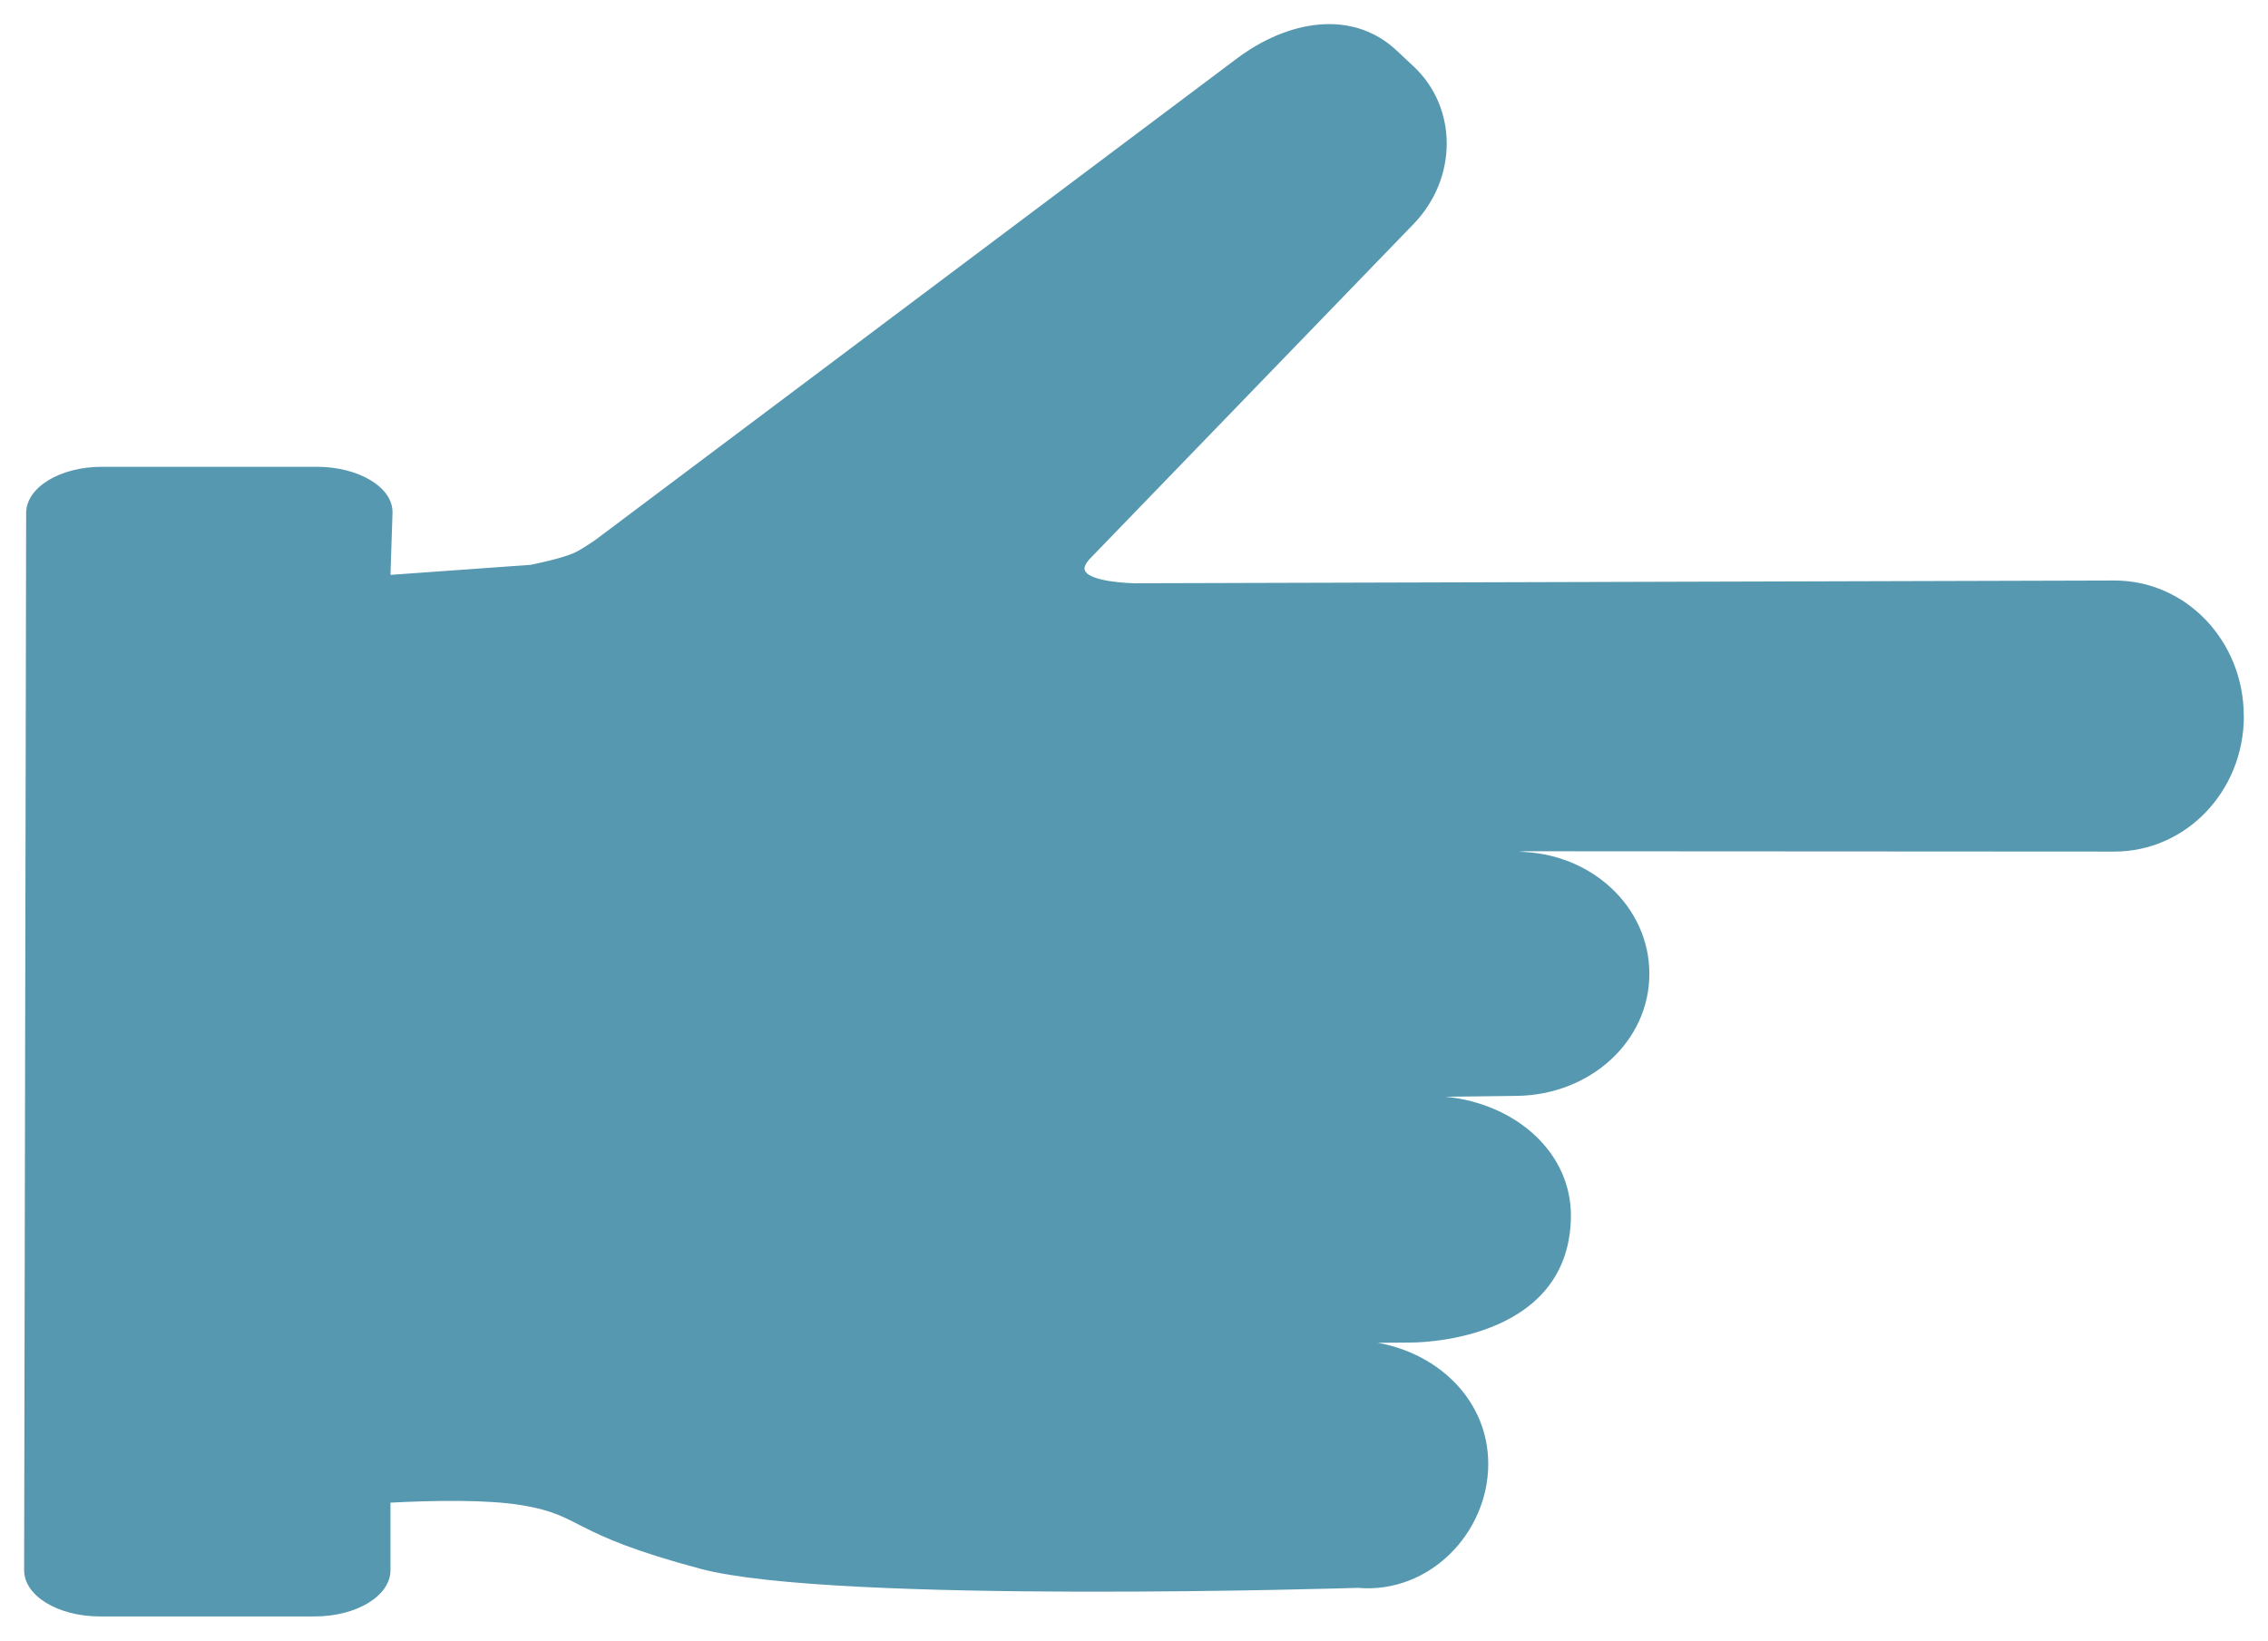 <?xml version="1.0" encoding="UTF-8"?> <svg xmlns="http://www.w3.org/2000/svg" width="47" height="34" viewBox="0 0 47 34" fill="none"><path d="M46.499 14.84H46.498C46.498 13.283 45.3 12.026 43.811 12.031L23.505 12.088C23.505 12.088 22.48 12.069 22.474 11.781C22.472 11.727 22.518 11.659 22.572 11.595L22.573 11.593L29.29 4.646C30.21 3.696 30.21 2.235 29.295 1.377L28.94 1.045C28.023 0.186 26.69 0.418 25.63 1.214L12.35 11.181C12.35 11.181 12.053 11.392 11.886 11.464C11.604 11.586 10.996 11.706 10.996 11.706L8.092 11.914L8.134 10.632C8.151 10.101 7.434 9.674 6.564 9.674L2.112 9.674C1.242 9.674 0.543 10.101 0.542 10.632L0.5 32.541C0.499 33.072 1.2 33.5 2.07 33.5H6.522C7.392 33.5 8.092 33.072 8.092 32.541V31.142C8.993 31.095 10.094 31.075 10.818 31.196C12.111 31.411 11.751 31.776 14.517 32.513C17.283 33.25 28.136 32.908 28.136 32.908C29.628 33.037 30.841 31.762 30.841 30.34C30.841 29.053 29.85 28.065 28.553 27.829L29.224 27.824C29.224 27.824 32.501 27.869 32.554 25.241C32.581 23.887 31.409 22.872 29.959 22.73L31.431 22.712C32.954 22.693 34.18 21.583 34.18 20.181C34.18 18.79 32.973 17.672 31.467 17.653L31.622 17.642L43.812 17.649C45.301 17.65 46.5 16.397 46.5 14.84L46.499 14.84Z" fill="#5698B0"></path></svg> 